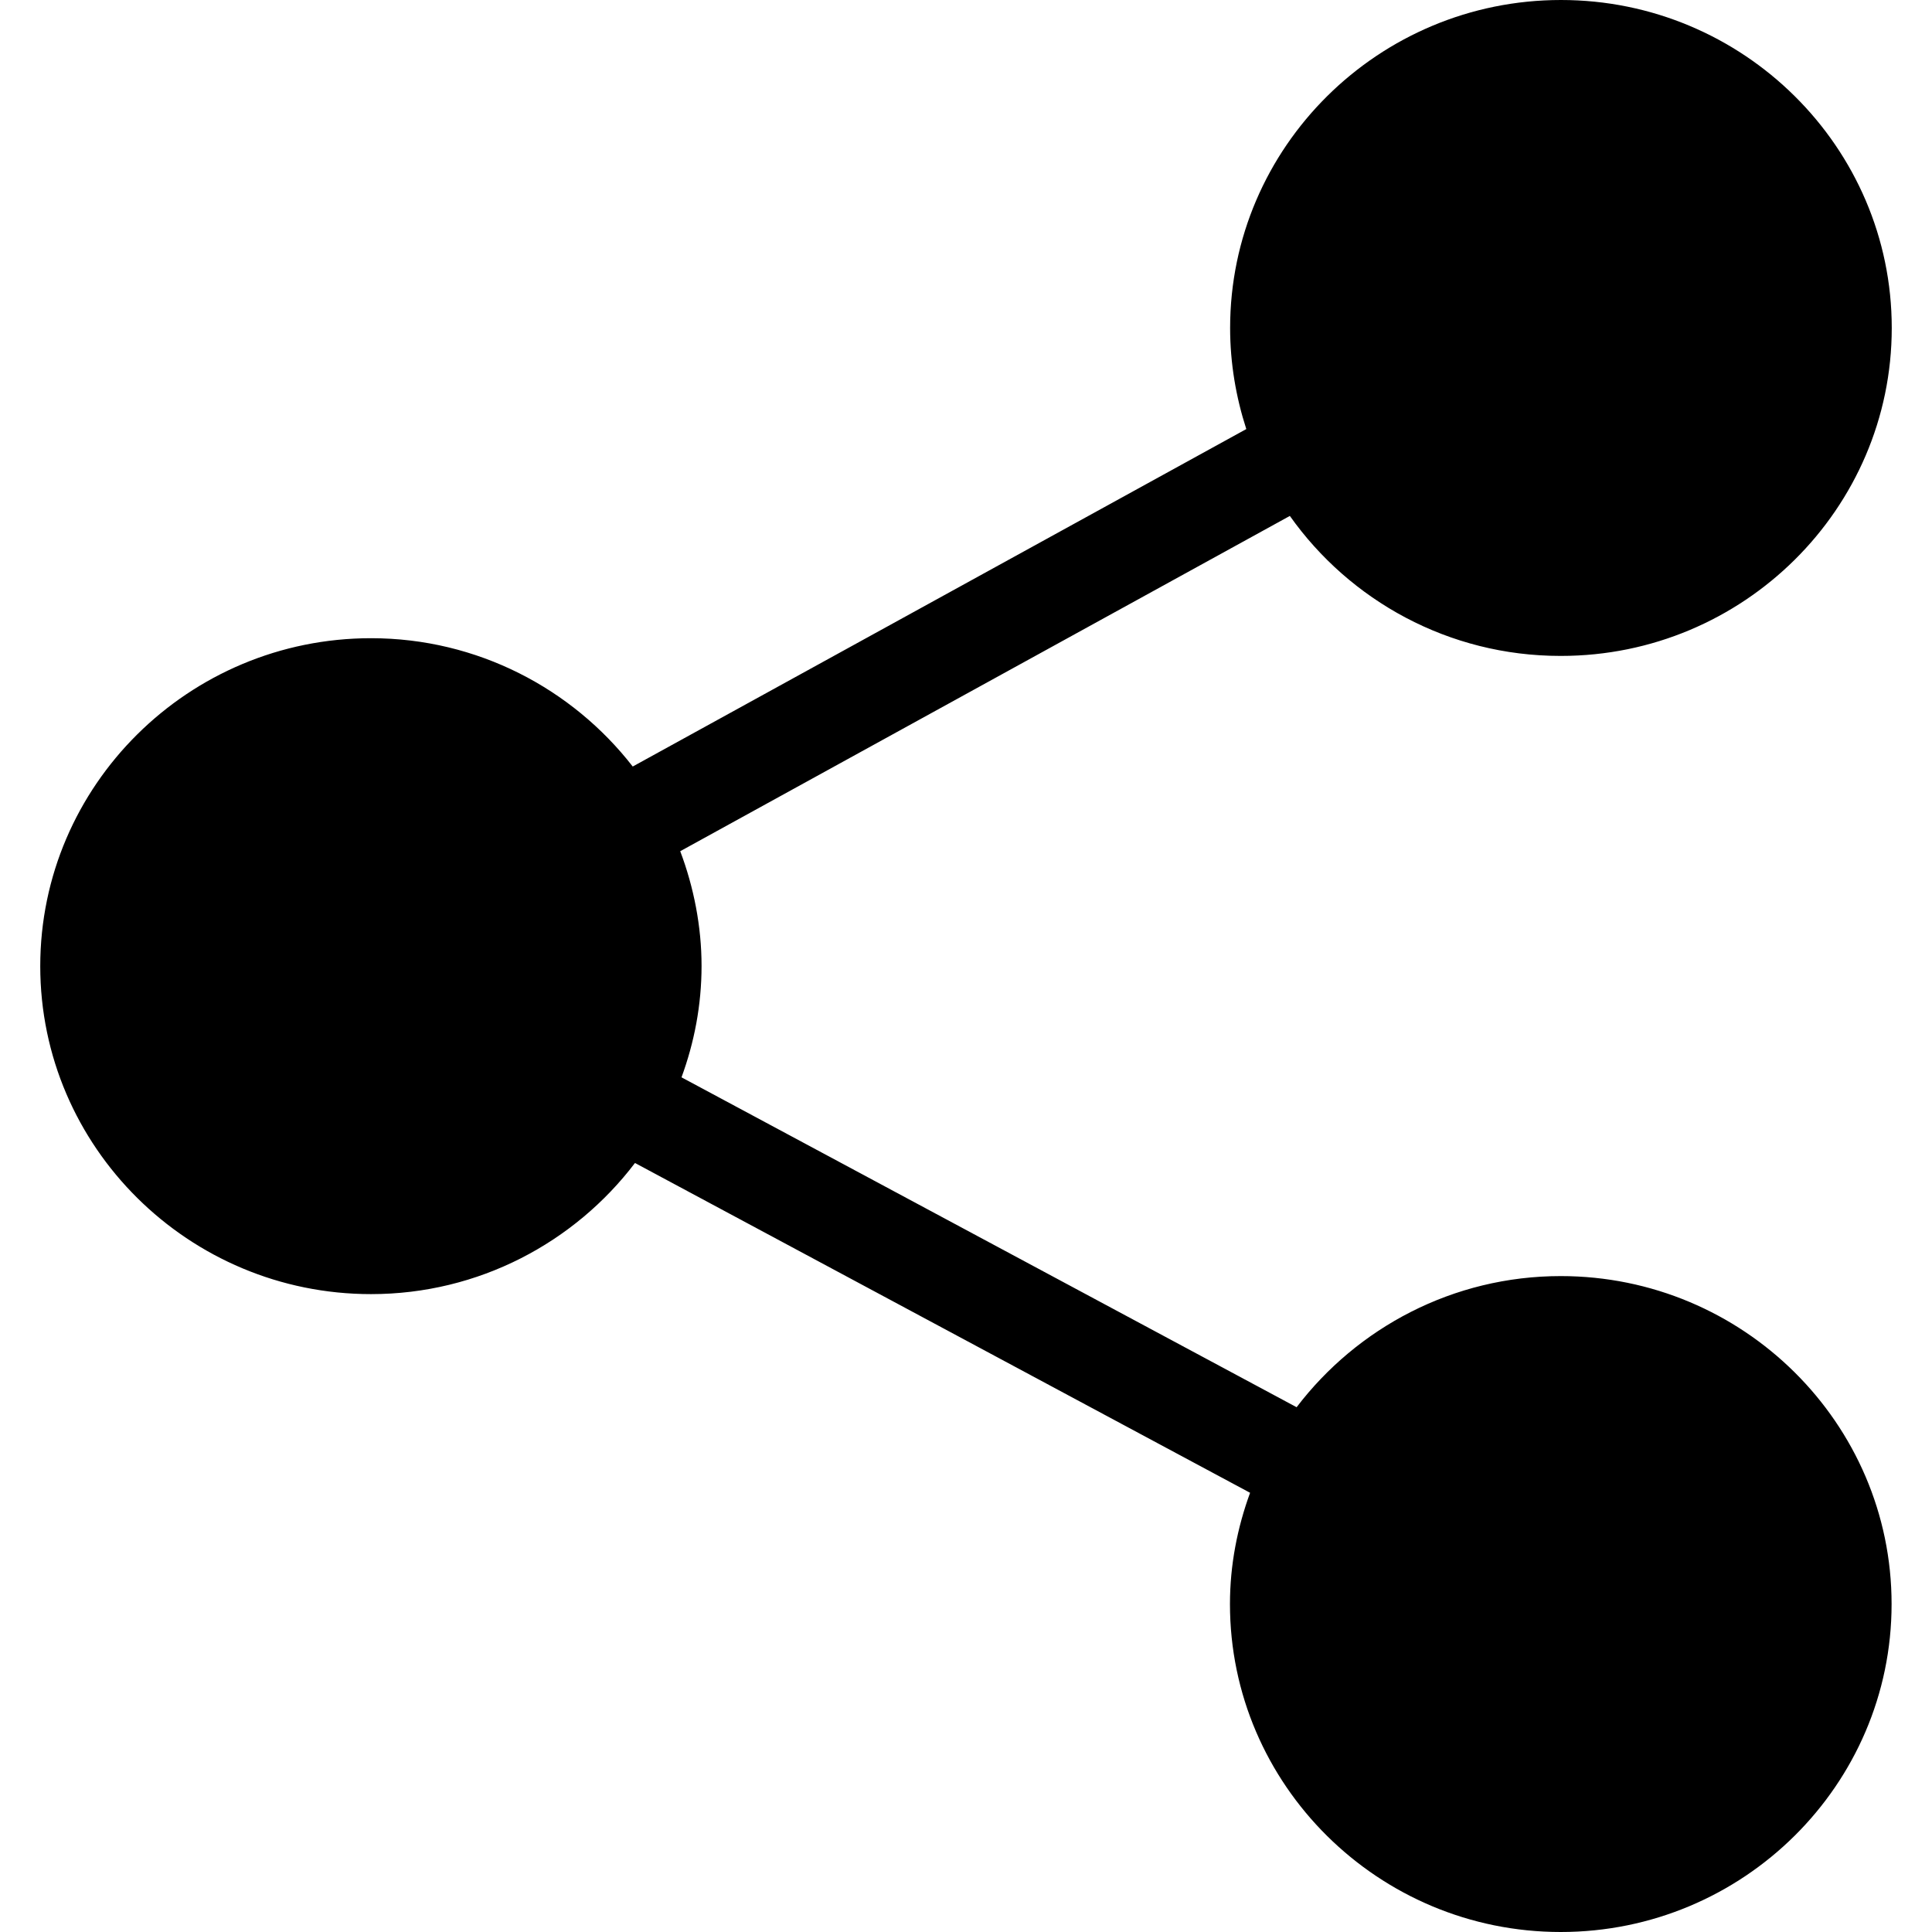 <svg width="24" height="24" viewBox="0 0 24 24" fill="none" xmlns="http://www.w3.org/2000/svg">
<path d="M19.391 8.148C21.656 8.148 23.5 6.32 23.5 4.074C23.5 1.828 21.656 0 19.391 0C17.125 0 15.281 1.828 15.281 4.074C15.281 4.511 15.354 4.935 15.482 5.33L7.86 9.522C7.109 8.556 5.931 7.928 4.609 7.928C2.344 7.928 0.5 9.756 0.5 12.002C0.5 14.248 2.344 16.076 4.609 16.076C5.948 16.076 7.139 15.433 7.888 14.447L15.529 18.544C15.371 18.976 15.279 19.44 15.279 19.926C15.279 22.172 17.123 24 19.388 24C21.654 24 23.498 22.172 23.498 19.926C23.498 17.68 21.654 15.852 19.388 15.852C18.05 15.852 16.859 16.494 16.107 17.481L8.466 13.383C8.624 12.952 8.715 12.488 8.715 11.998C8.715 11.509 8.618 11.018 8.45 10.574L16.023 6.409C16.767 7.46 17.996 8.148 19.384 8.148L19.391 8.148Z" fill="black"/>
</svg>
